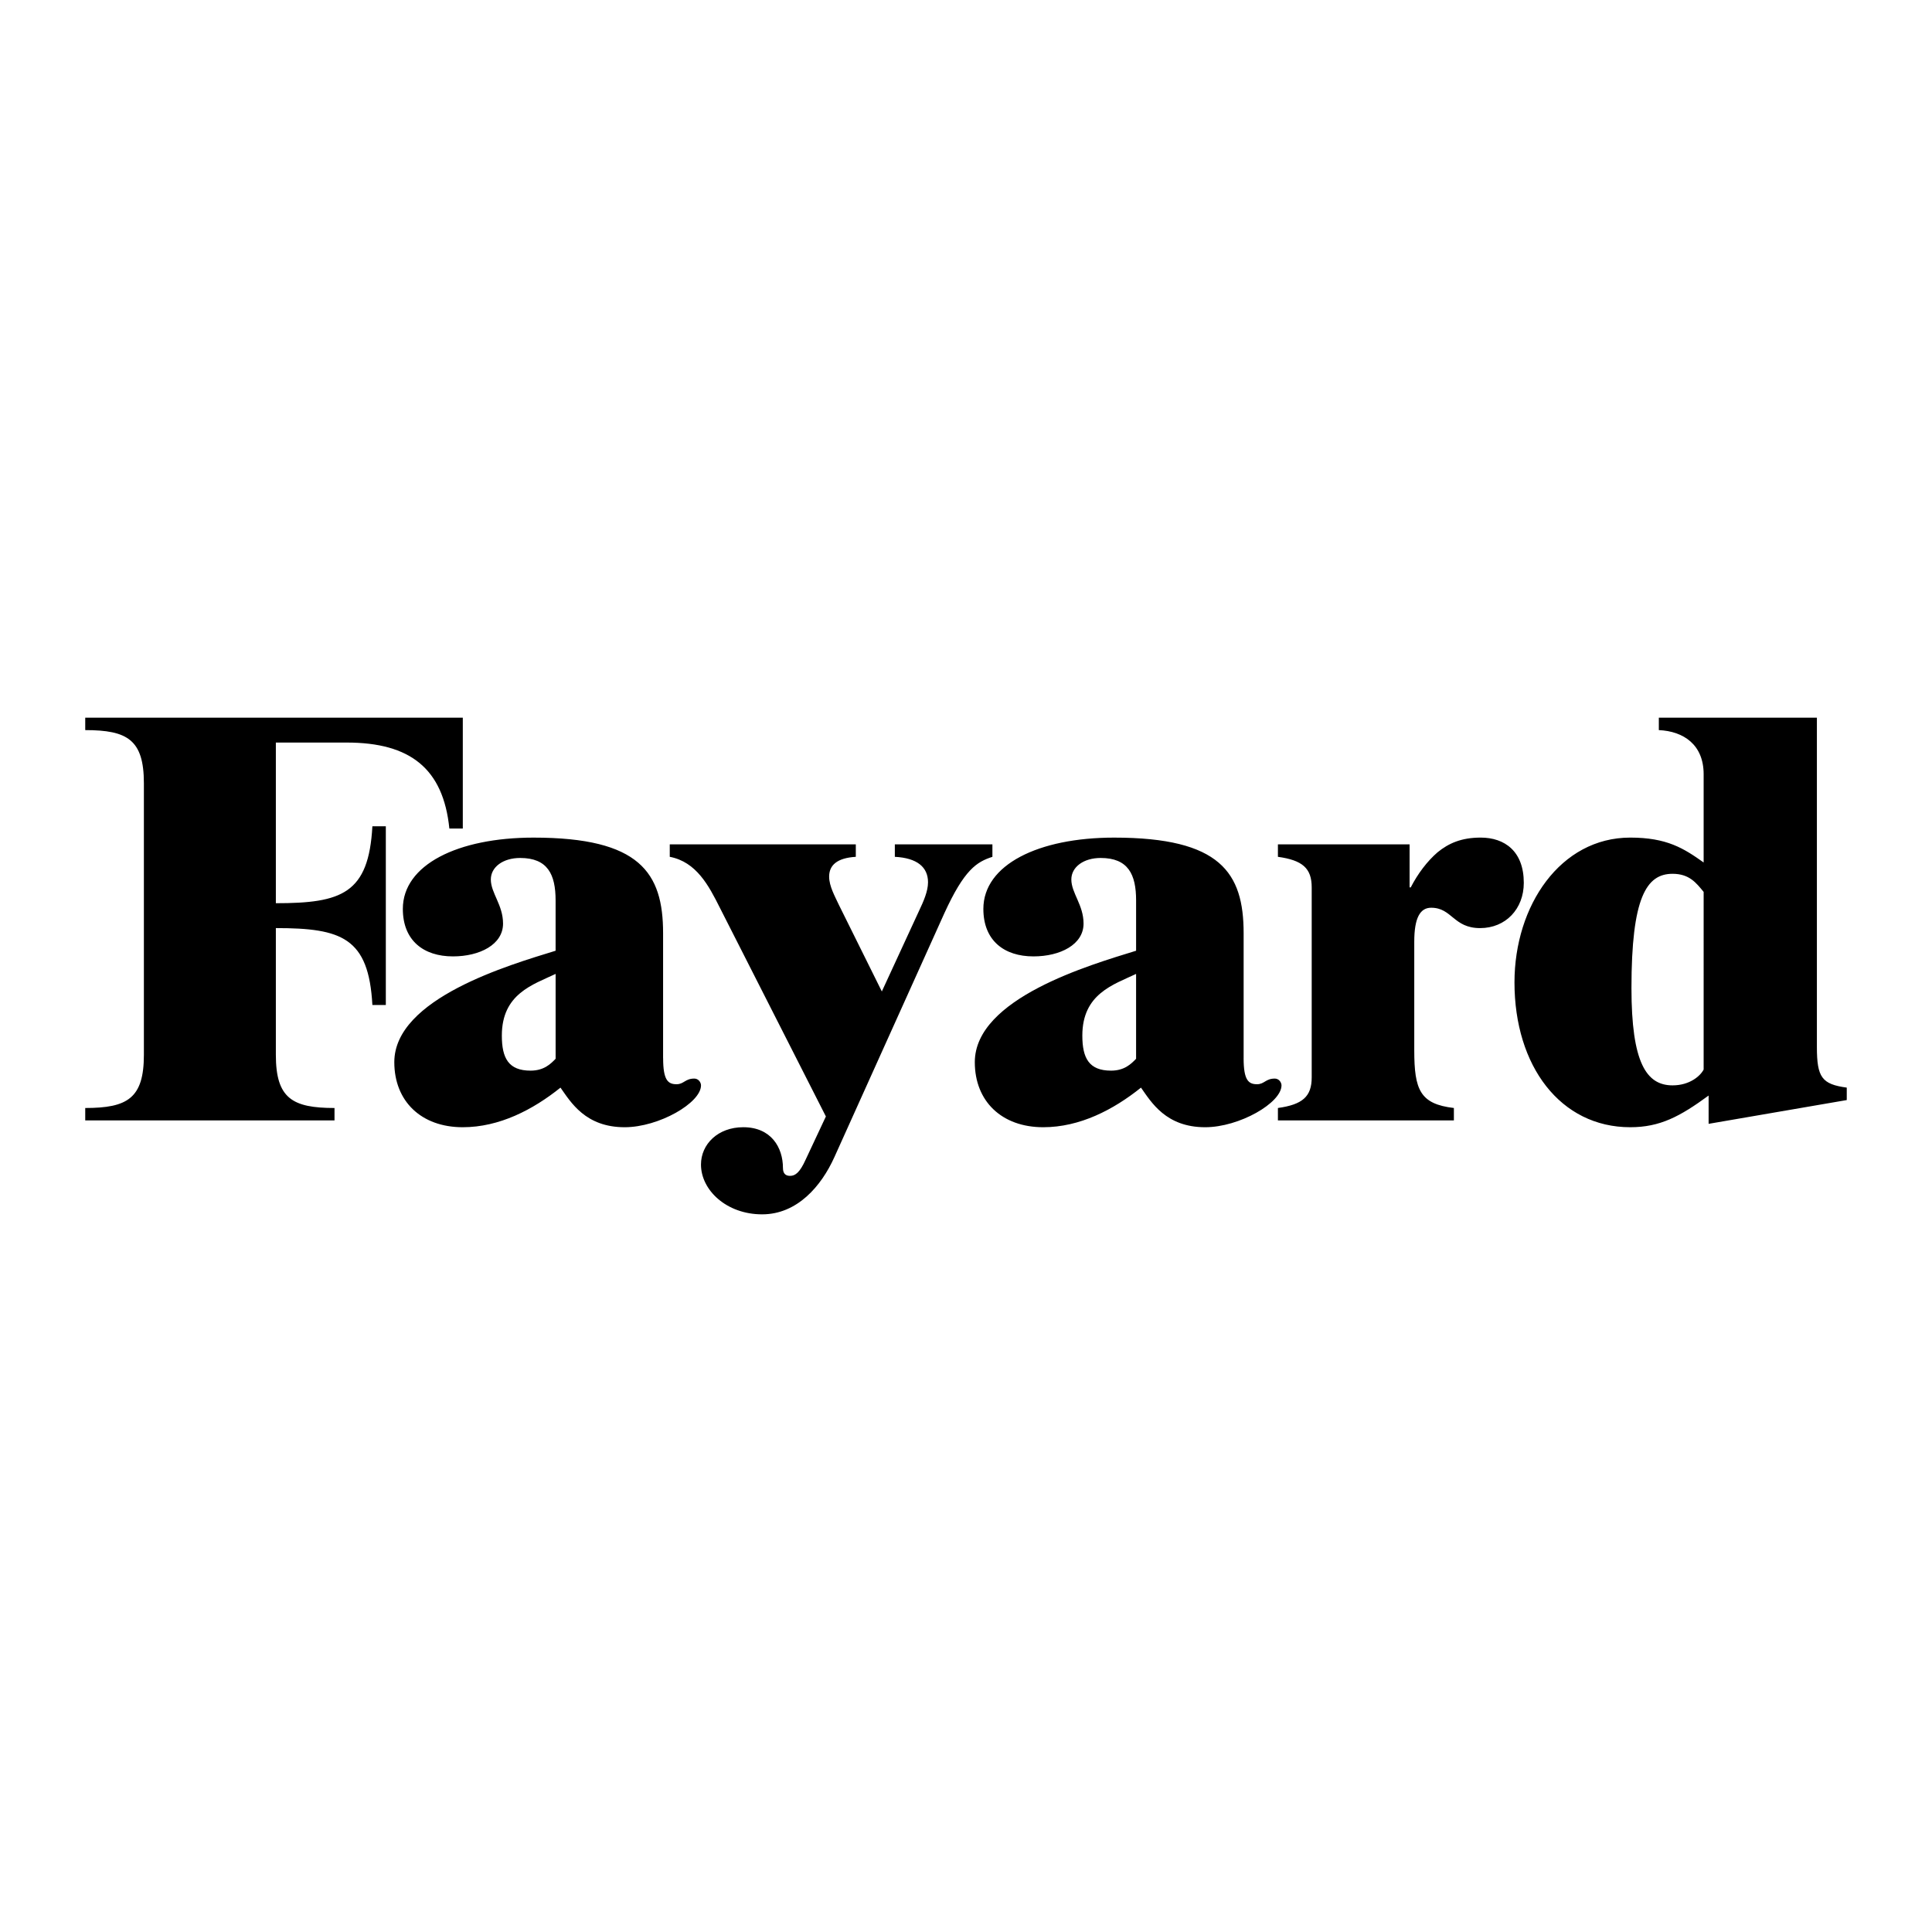 <svg xmlns="http://www.w3.org/2000/svg" width="2500" height="2500" viewBox="0 0 192.756 192.756"><g fill-rule="evenodd" clip-rule="evenodd"><path fill="#fff" d="M0 0h192.756v192.756H0V0z"/><path d="M8.504 111.785v-1.24c4.206 0 5.852-.961 5.852-5.307v-27.09c0-4.345-1.646-5.305-5.852-5.305v-1.241h37.67v11.062h-1.341c-.609-5.982-3.901-8.579-10.24-8.579h-7.071v16.029c6.583 0 9.265-.96 9.631-7.676h1.341v17.833h-1.341c-.366-6.715-3.048-7.675-9.631-7.675v12.642c0 4.346 1.646 5.307 5.852 5.307v1.24H8.504zm161.965.34v-2.822c-2.855 2.088-4.842 3.16-7.822 3.16-6.953 0-11.547-6.096-11.547-14.447 0-7.676 4.594-14.449 11.547-14.449 3.662 0 5.34 1.072 7.326 2.483v-8.805c0-2.935-1.986-4.289-4.471-4.402v-1.241h15.77v32.847c0 3.047.498 3.725 2.98 4.062v1.242l-13.783 2.372zm-.496-23.14c-.744-.903-1.428-1.806-3.104-1.806-2.607 0-4.098 2.371-4.098 11.401 0 7.449 1.49 9.707 4.098 9.707 1.738 0 2.793-.961 3.104-1.58V88.985zm-42.475 22.8v-1.24c2.441-.34 3.371-1.129 3.371-3.049V88.533c0-1.918-.93-2.709-3.371-3.048v-1.242h13.137v4.29h.117c.697-1.354 1.627-2.596 2.674-3.499 1.105-.903 2.383-1.467 4.303-1.467 2.383 0 4.301 1.354 4.301 4.515 0 2.597-1.803 4.515-4.359 4.515-2.674 0-2.791-2.032-4.883-2.032-1.105 0-1.686 1.016-1.686 3.387v10.835c0 3.951.58 5.361 3.953 5.758v1.24h-17.557zm-3.422-6.207c0 2.201.488 2.596 1.34 2.596.732 0 .854-.564 1.768-.564.428 0 .672.395.672.678 0 1.748-4.207 4.176-7.619 4.176-3.902 0-5.365-2.482-6.4-3.951-2.744 2.201-6.096 3.951-9.754 3.951-4.145 0-6.826-2.596-6.826-6.49 0-6.377 11.52-9.707 16.092-11.119v-5.023c0-2.596-.793-4.232-3.535-4.232-1.707 0-2.926.903-2.926 2.145 0 1.354 1.219 2.54 1.219 4.402 0 2.088-2.316 3.273-4.998 3.273-2.926 0-4.998-1.58-4.998-4.74 0-4.402 5.486-7.111 13.045-7.111 10.605 0 12.922 3.499 12.922 9.538v12.471h-.002zm-10.728-8.41c-2.256 1.072-5.363 1.977-5.363 6.152 0 2.258.67 3.498 2.865 3.498 1.34 0 2.01-.676 2.498-1.184v-8.466zm-25.367 1.75l3.699-8.014c.455-.96.909-1.976.909-2.878 0-1.524-1.104-2.427-3.311-2.54v-1.242h9.735v1.242c-1.557.508-2.79 1.242-4.802 5.644l-10.968 24.326c-1.298 2.877-3.7 5.699-7.205 5.699-3.569 0-6.101-2.426-6.101-4.967 0-2.031 1.688-3.725 4.219-3.725 2.791 0 3.959 2.031 3.959 4.064 0 .619.325.789.714.789.52 0 .974-.338 1.558-1.637l2.012-4.289L71.82 90.565c-1.104-2.201-2.336-4.571-4.998-5.08v-1.242h18.562v1.242c-1.883.113-2.661.847-2.661 1.976 0 .959.584 1.975.974 2.822l4.284 8.635zm-21.82 6.66c0 2.201.488 2.596 1.341 2.596.731 0 .854-.564 1.768-.564.427 0 .67.395.67.678 0 1.748-4.206 4.176-7.62 4.176-3.901 0-5.364-2.482-6.4-3.951-2.743 2.201-6.096 3.951-9.753 3.951-4.145 0-6.827-2.596-6.827-6.49 0-6.377 11.521-9.707 16.092-11.119v-5.023c0-2.596-.793-4.232-3.536-4.232-1.707 0-2.926.903-2.926 2.145 0 1.354 1.219 2.54 1.219 4.402 0 2.088-2.316 3.273-4.999 3.273-2.926 0-4.999-1.58-4.999-4.74 0-4.402 5.486-7.111 13.044-7.111 10.606 0 12.922 3.499 12.922 9.538v12.471h.004zm-10.728-8.41c-2.256 1.072-5.364 1.977-5.364 6.152 0 2.258.67 3.498 2.865 3.498 1.341 0 2.011-.676 2.5-1.184v-8.466h-.001z"/></g></svg>